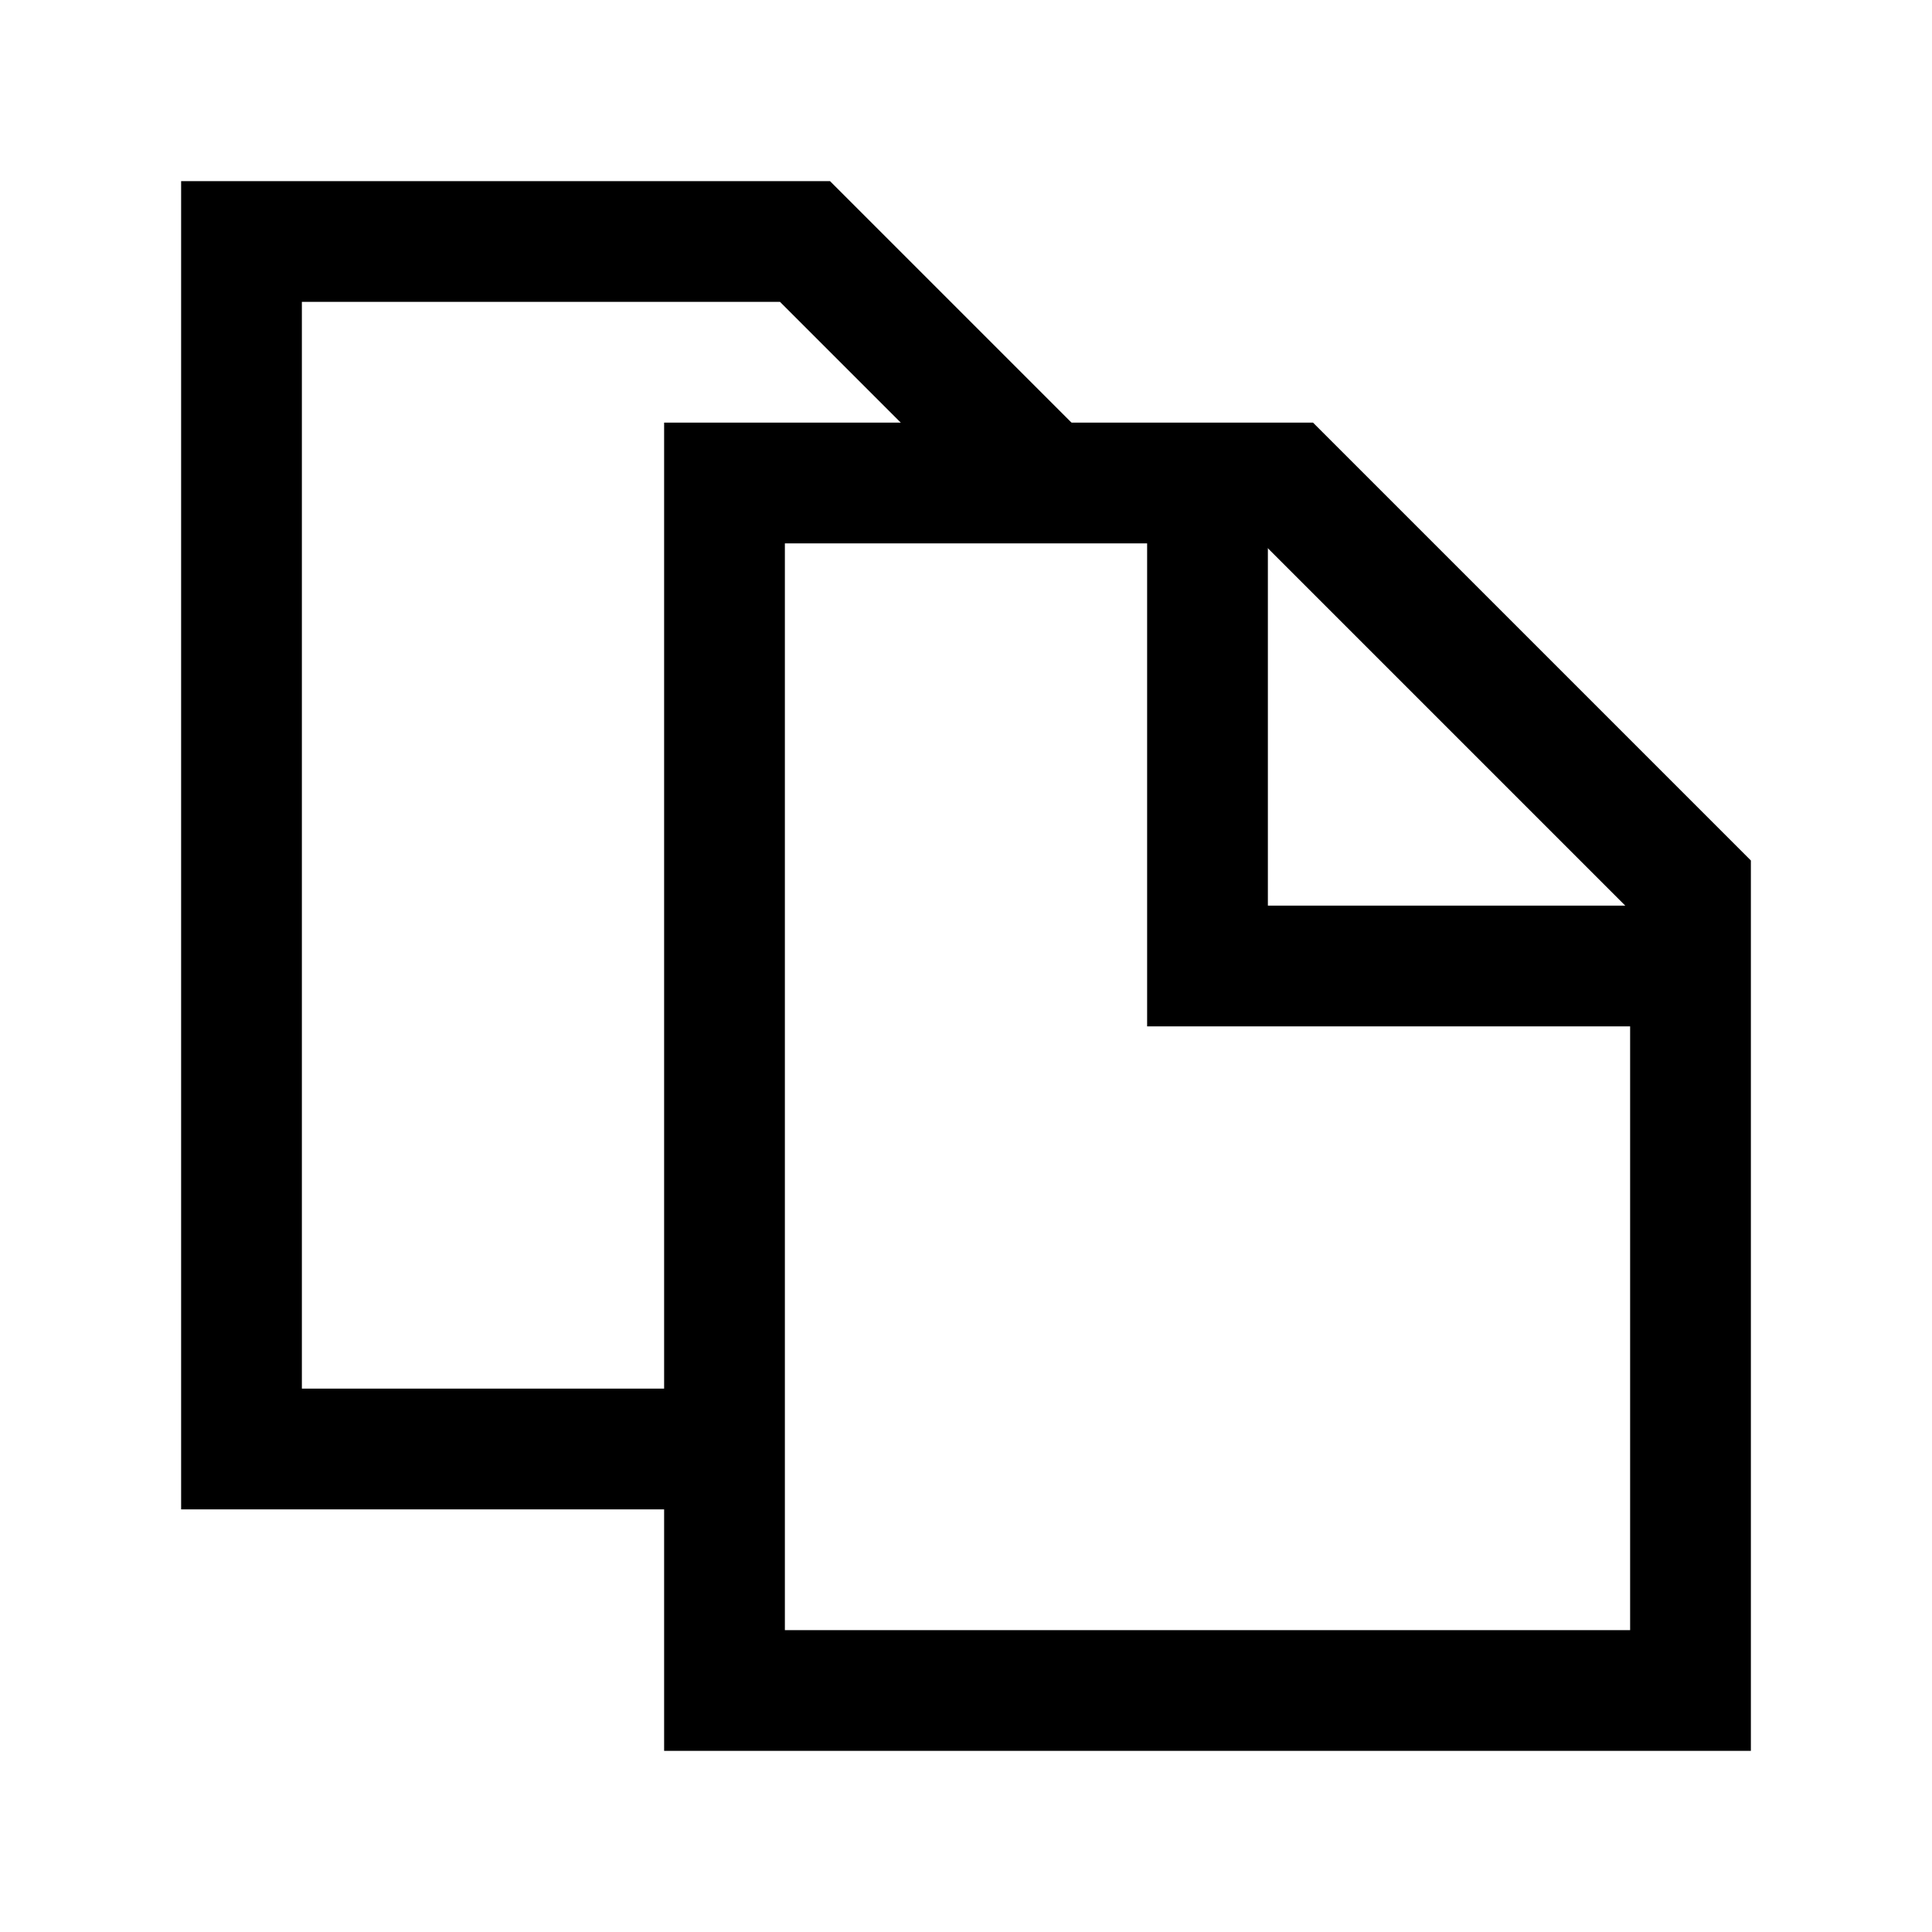 <?xml version="1.0" encoding="utf-8"?>
<svg width="800px" height="800px" viewBox="0 0 24 24" id="copy_file" data-name="copy file" xmlns="http://www.w3.org/2000/svg">
  <rect id="Rectangle_4" data-name="Rectangle 4" width="24" height="24" fill="none"/>
  <path id="Rectangle" d="M0,0H7l5,5V15H0Z" transform="translate(9 6)" fill="none" stroke="#000000" stroke-miterlimit="10" stroke-width="1.5"/>
  <path id="Rectangle-2" data-name="Rectangle" d="M5.959,15H0V0H7l3.043,3.043" transform="translate(3 3)" fill="none" stroke="#000000" stroke-miterlimit="10" stroke-width="1.5"/>
  <path id="Rectangle_3" data-name="Rectangle 3" d="M6,6H0V0H0" transform="translate(15 6)" fill="none" stroke="#000000" stroke-miterlimit="10" stroke-width="1.5"/>
</svg>